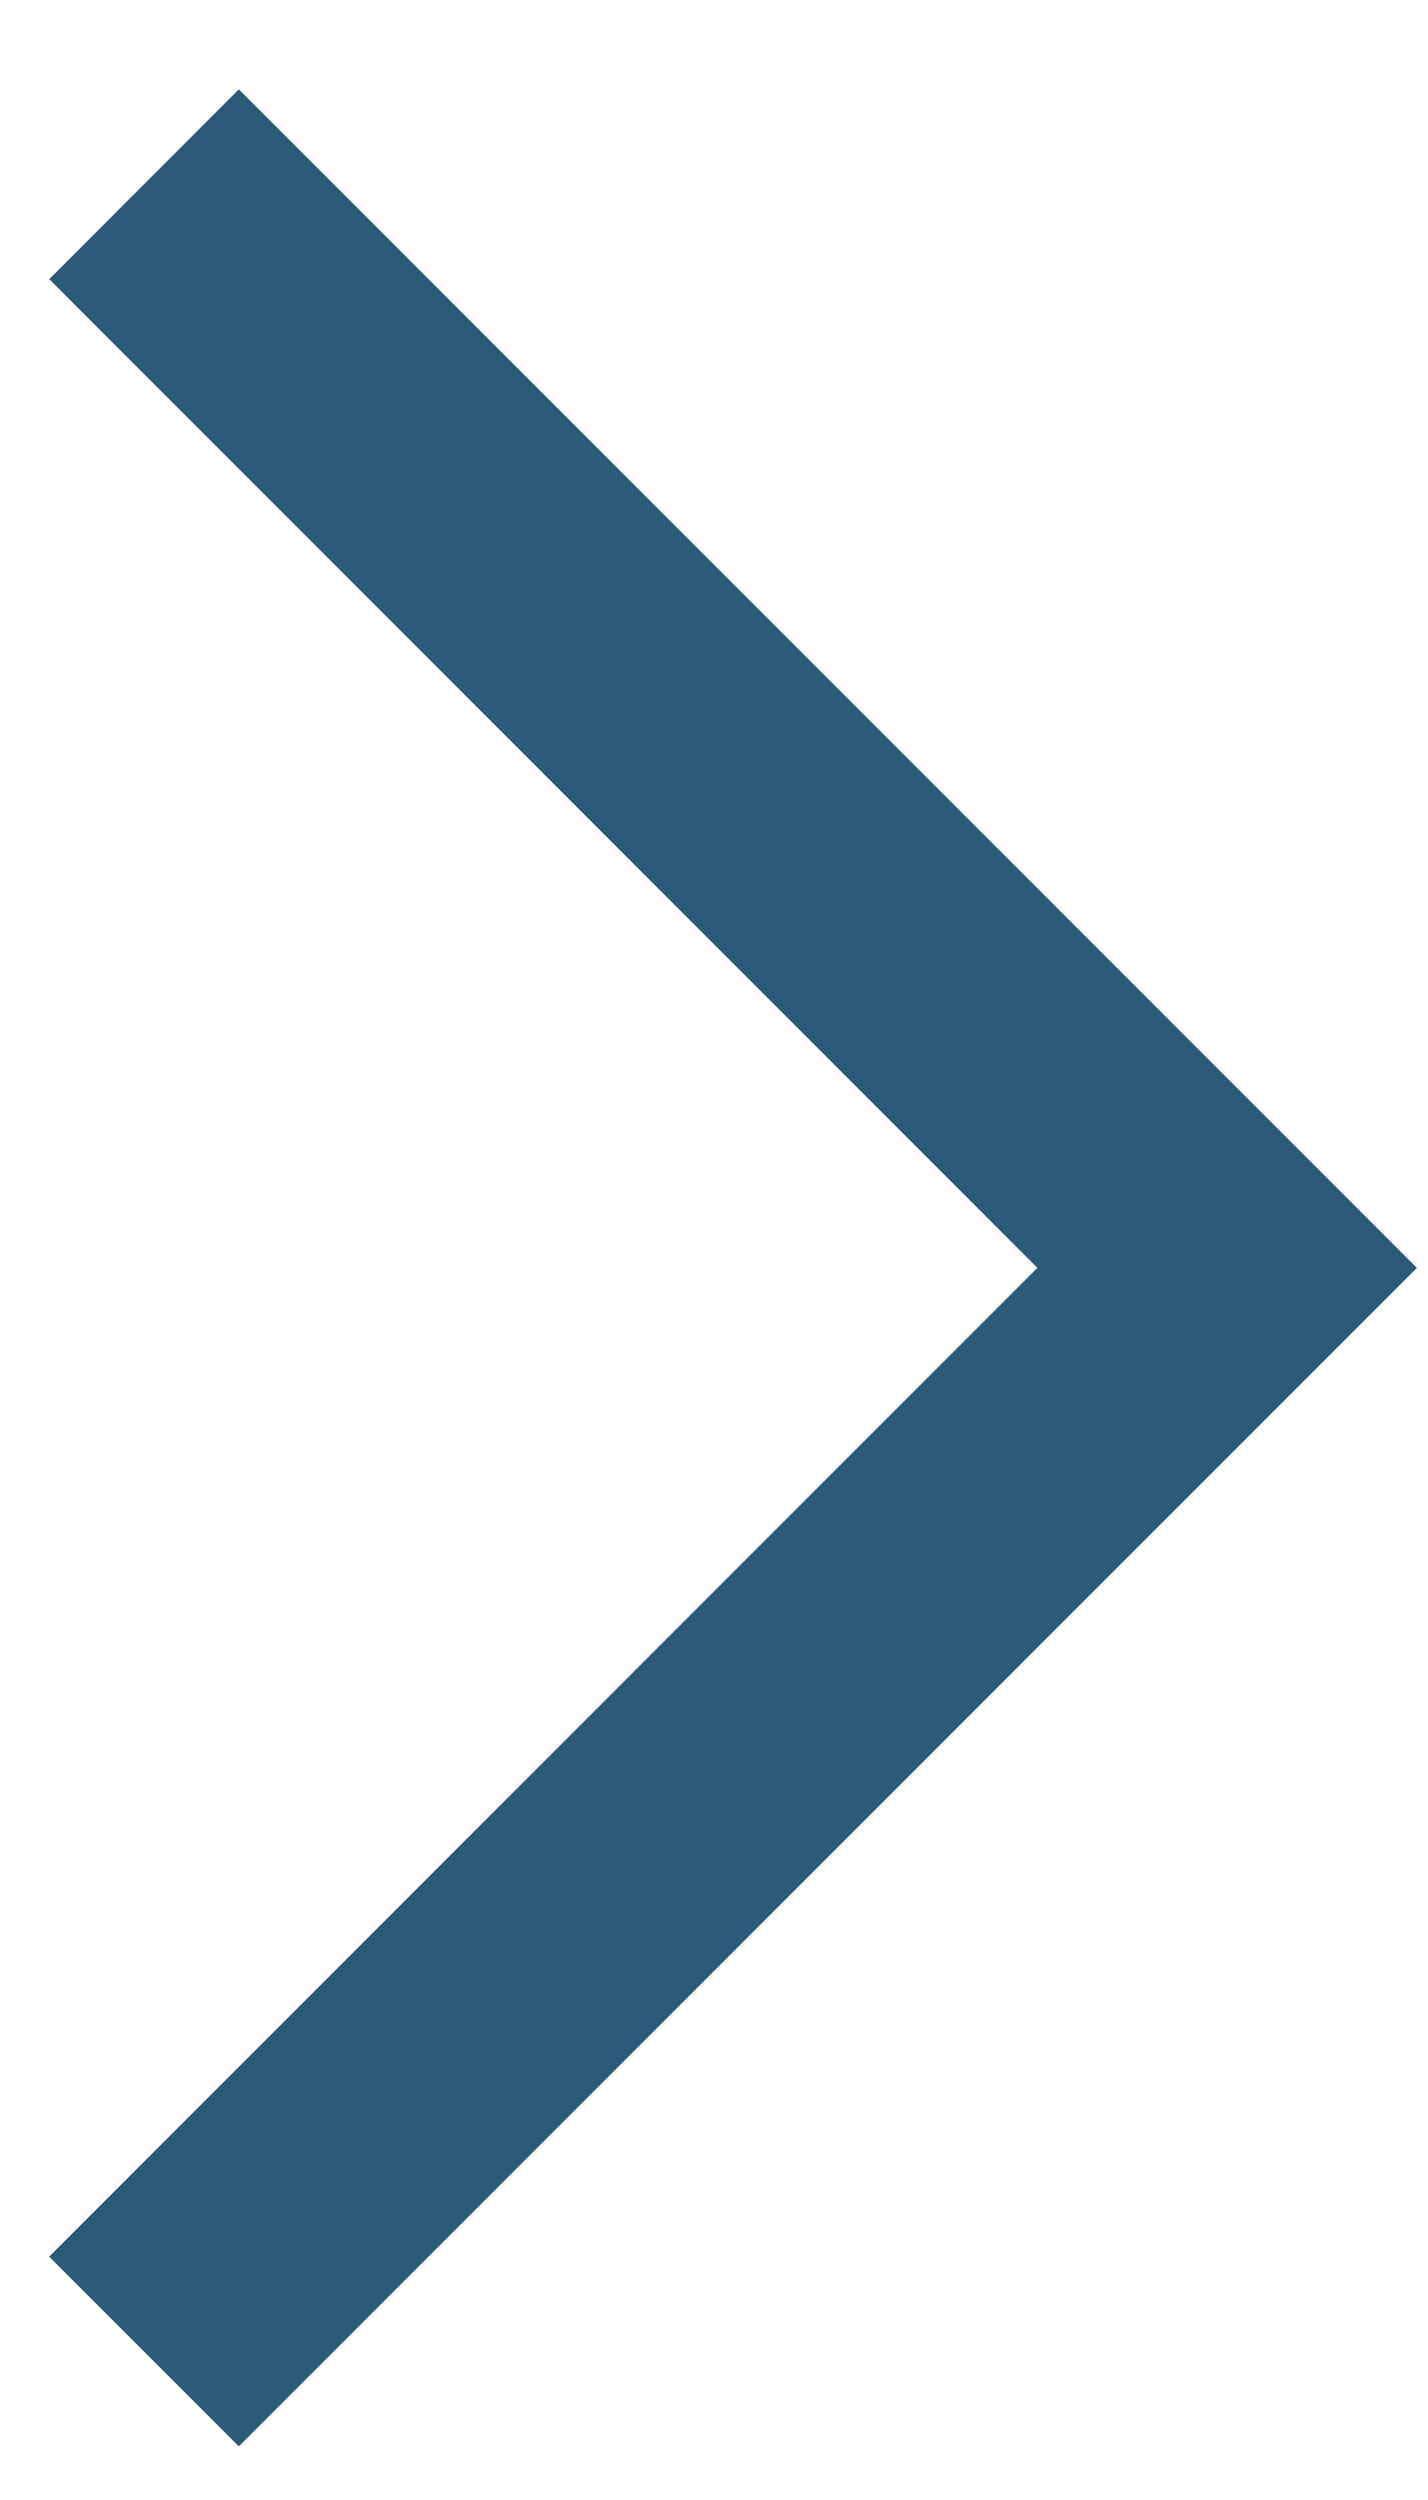 <?xml version="1.0" encoding="UTF-8"?>
<svg width="12px" height="21px" viewBox="0 0 12 21" version="1.1" xmlns="http://www.w3.org/2000/svg" xmlns:xlink="http://www.w3.org/1999/xlink">
    <title>Combined Shape</title>
    <g id="Pages" stroke="none" stroke-width="1" fill="none" fill-rule="evenodd">
        <g id="Startseite" transform="translate(-257, -972)" fill="#2A5B78">
            <g id="Group-4" transform="translate(80, 961)">
                <path d="M186.007,14.65 L186.007,16.904 L174.262,16.905 L174.261,28.649 L172.007,28.65 L172.007,14.65 L186.007,14.65 Z" id="Combined-Shape" transform="translate(179.007, 21.65) rotate(-225) translate(-179.007, -21.65) "></path>
            </g>
        </g>
    </g>
</svg>